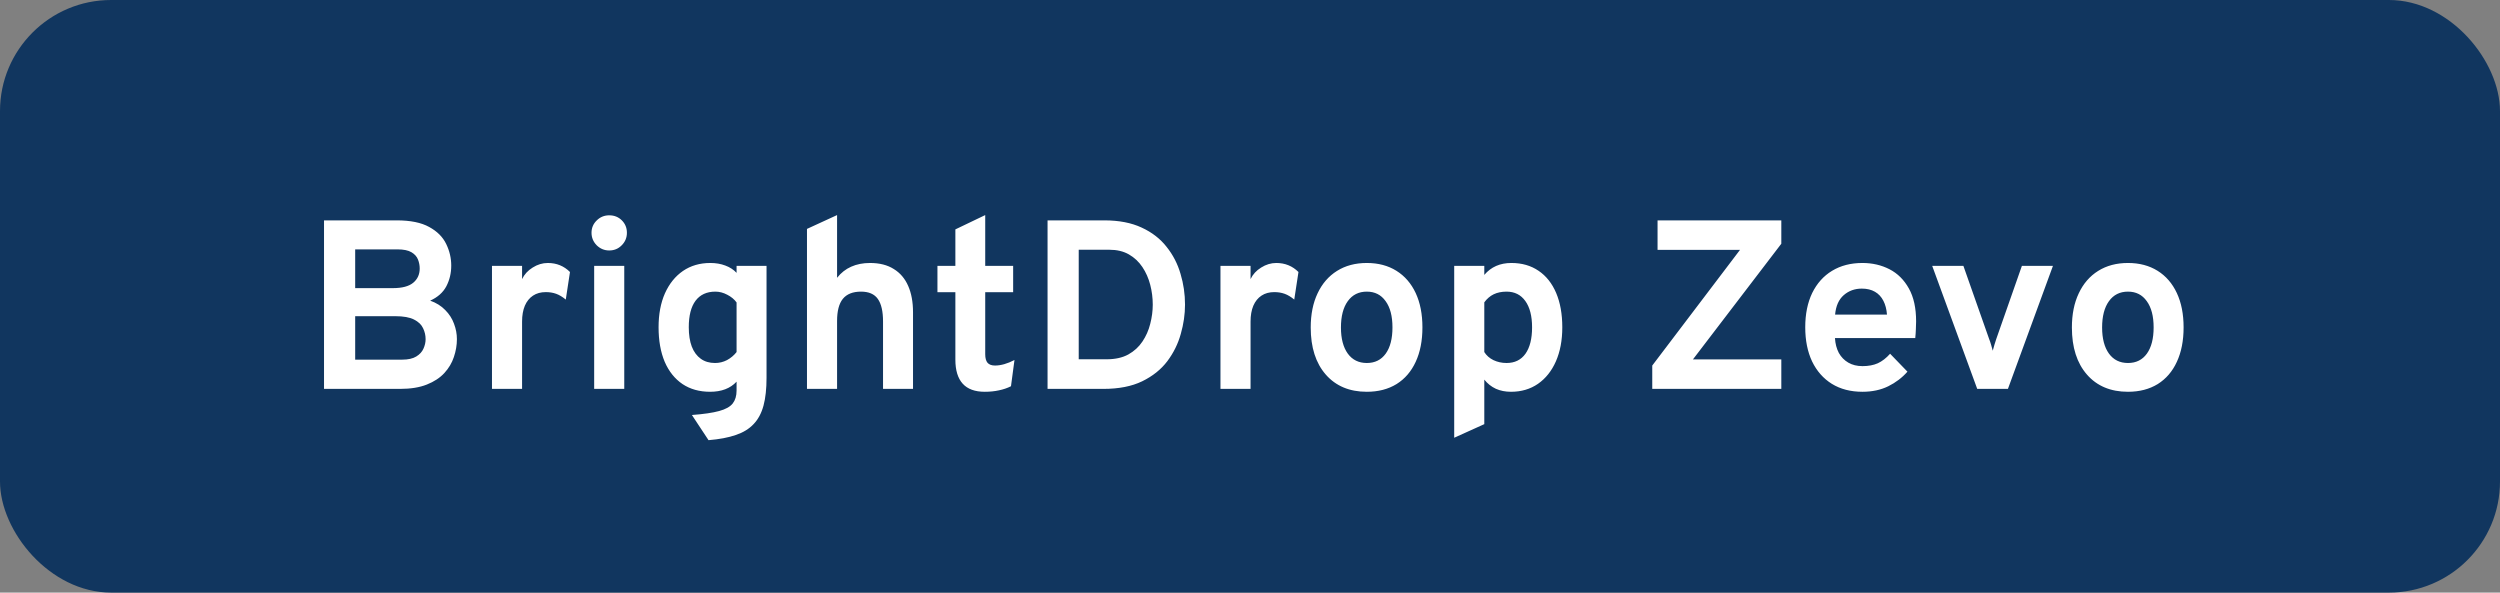 <svg width="135" height="32" viewBox="0 0 135 32" fill="none" xmlns="http://www.w3.org/2000/svg">
<rect x="0" y="0" width="135" height="32" fill="#808080" stroke="none"/>
<rect width="135" height="32" rx="6" fill="#11365F"/>
<path d="M17.497 21V11.9H21.423C22.164 11.9 22.749 12.019 23.178 12.258C23.607 12.492 23.912 12.797 24.094 13.174C24.276 13.547 24.367 13.937 24.367 14.344C24.367 14.751 24.278 15.124 24.101 15.462C23.923 15.796 23.633 16.053 23.23 16.235C23.559 16.352 23.83 16.521 24.042 16.742C24.259 16.959 24.417 17.206 24.517 17.483C24.621 17.756 24.673 18.034 24.673 18.316C24.673 18.636 24.618 18.957 24.51 19.277C24.406 19.594 24.235 19.882 23.997 20.142C23.758 20.402 23.442 20.61 23.048 20.766C22.658 20.922 22.177 21 21.605 21H17.497ZM19.18 19.421H21.715C22.04 19.421 22.294 19.364 22.476 19.252C22.662 19.139 22.792 18.998 22.866 18.829C22.944 18.656 22.983 18.485 22.983 18.316C22.983 18.108 22.937 17.91 22.846 17.724C22.759 17.533 22.597 17.377 22.359 17.256C22.125 17.135 21.784 17.074 21.338 17.074H19.18V19.421ZM19.18 15.559H21.215C21.709 15.559 22.073 15.464 22.307 15.274C22.545 15.079 22.664 14.821 22.664 14.5C22.664 14.335 22.634 14.175 22.573 14.019C22.512 13.859 22.395 13.726 22.222 13.623C22.049 13.518 21.793 13.466 21.455 13.466H19.18V15.559ZM26.567 21V14.357H28.192V15.072C28.314 14.816 28.504 14.608 28.764 14.448C29.024 14.283 29.297 14.201 29.583 14.201C30.055 14.201 30.454 14.364 30.779 14.688L30.552 16.177C30.374 16.03 30.201 15.926 30.032 15.865C29.863 15.804 29.676 15.774 29.473 15.774C29.204 15.774 28.974 15.837 28.784 15.963C28.593 16.088 28.446 16.27 28.342 16.509C28.242 16.747 28.192 17.033 28.192 17.366V21H26.567ZM32.085 21V14.357H33.71V21H32.085ZM32.897 13.525C32.637 13.525 32.412 13.432 32.221 13.245C32.035 13.055 31.942 12.829 31.942 12.569C31.942 12.309 32.035 12.088 32.221 11.906C32.408 11.72 32.633 11.627 32.897 11.627C33.17 11.627 33.398 11.718 33.58 11.9C33.762 12.082 33.853 12.305 33.853 12.569C33.853 12.834 33.76 13.059 33.573 13.245C33.391 13.432 33.166 13.525 32.897 13.525ZM38.26 23.769L37.363 22.41C37.996 22.363 38.485 22.291 38.832 22.196C39.183 22.101 39.428 21.964 39.567 21.787C39.705 21.609 39.775 21.377 39.775 21.091V20.61C39.437 20.974 38.96 21.156 38.345 21.156C37.768 21.156 37.272 21.017 36.856 20.74C36.44 20.458 36.119 20.058 35.894 19.538C35.673 19.013 35.563 18.391 35.563 17.672C35.563 16.97 35.677 16.359 35.907 15.839C36.141 15.319 36.466 14.916 36.882 14.63C37.302 14.344 37.794 14.201 38.358 14.201C38.652 14.201 38.921 14.246 39.164 14.338C39.411 14.428 39.614 14.561 39.775 14.734V14.357H41.393V20.402C41.393 20.991 41.339 21.49 41.231 21.897C41.122 22.304 40.945 22.638 40.698 22.898C40.455 23.158 40.134 23.355 39.736 23.489C39.337 23.628 38.845 23.721 38.26 23.769ZM38.611 19.602C38.841 19.602 39.055 19.55 39.255 19.447C39.458 19.338 39.632 19.193 39.775 19.011V16.333C39.653 16.164 39.486 16.025 39.274 15.917C39.062 15.804 38.847 15.748 38.631 15.748C38.163 15.748 37.805 15.913 37.558 16.242C37.315 16.567 37.194 17.044 37.194 17.672C37.194 18.079 37.248 18.428 37.357 18.718C37.469 19.005 37.632 19.223 37.844 19.375C38.056 19.527 38.312 19.602 38.611 19.602ZM43.577 21V12.361L45.202 11.614V15.001C45.414 14.732 45.667 14.533 45.962 14.402C46.261 14.268 46.601 14.201 46.983 14.201C47.494 14.201 47.921 14.309 48.263 14.526C48.61 14.738 48.87 15.044 49.043 15.443C49.216 15.837 49.303 16.309 49.303 16.86V21H47.684V17.36C47.684 16.814 47.591 16.409 47.405 16.145C47.219 15.88 46.915 15.748 46.495 15.748C46.053 15.748 45.726 15.878 45.514 16.138C45.306 16.394 45.202 16.792 45.202 17.334V21H43.577ZM53.176 21.156C52.648 21.156 52.251 21.011 51.987 20.721C51.723 20.43 51.59 19.997 51.59 19.421V15.78H50.622V14.357H51.59V12.387L53.202 11.614V14.357H54.71V15.78H53.202V19.128C53.202 19.336 53.244 19.49 53.326 19.59C53.413 19.689 53.547 19.739 53.729 19.739C54.05 19.739 54.401 19.639 54.782 19.44L54.593 20.857C54.394 20.957 54.177 21.03 53.943 21.078C53.709 21.13 53.454 21.156 53.176 21.156ZM56.568 21V11.9H59.636C60.425 11.9 61.096 12.03 61.651 12.29C62.206 12.546 62.654 12.892 62.996 13.33C63.343 13.763 63.594 14.251 63.75 14.793C63.911 15.33 63.991 15.882 63.991 16.45C63.991 16.97 63.915 17.497 63.763 18.029C63.616 18.562 63.373 19.054 63.035 19.505C62.697 19.951 62.245 20.313 61.677 20.59C61.114 20.863 60.416 21 59.584 21H56.568ZM58.251 19.401H59.759C60.223 19.401 60.613 19.314 60.929 19.141C61.246 18.963 61.499 18.732 61.69 18.445C61.885 18.155 62.026 17.837 62.112 17.49C62.203 17.139 62.249 16.792 62.249 16.45C62.249 16.086 62.203 15.729 62.112 15.377C62.021 15.027 61.881 14.708 61.69 14.422C61.499 14.136 61.257 13.909 60.962 13.739C60.667 13.57 60.314 13.486 59.902 13.486H58.251V19.401ZM65.905 21V14.357H67.53V15.072C67.651 14.816 67.842 14.608 68.102 14.448C68.362 14.283 68.635 14.201 68.921 14.201C69.393 14.201 69.792 14.364 70.117 14.688L69.89 16.177C69.712 16.03 69.539 15.926 69.37 15.865C69.201 15.804 69.014 15.774 68.811 15.774C68.542 15.774 68.312 15.837 68.122 15.963C67.931 16.088 67.784 16.27 67.68 16.509C67.58 16.747 67.53 17.033 67.53 17.366V21H65.905ZM73.808 21.156C72.873 21.156 72.134 20.846 71.592 20.227C71.05 19.607 70.779 18.76 70.779 17.685C70.779 16.974 70.903 16.359 71.15 15.839C71.397 15.315 71.746 14.912 72.197 14.63C72.651 14.344 73.189 14.201 73.808 14.201C74.424 14.201 74.957 14.342 75.407 14.623C75.858 14.905 76.205 15.306 76.448 15.826C76.69 16.346 76.811 16.963 76.811 17.678C76.811 18.398 76.69 19.017 76.448 19.538C76.209 20.058 75.865 20.458 75.414 20.74C74.963 21.017 74.428 21.156 73.808 21.156ZM73.808 19.602C74.246 19.602 74.586 19.433 74.829 19.096C75.072 18.758 75.193 18.285 75.193 17.678C75.193 17.072 75.07 16.599 74.823 16.262C74.58 15.919 74.242 15.748 73.808 15.748C73.371 15.748 73.028 15.919 72.781 16.262C72.534 16.604 72.411 17.078 72.411 17.685C72.411 18.283 72.534 18.753 72.781 19.096C73.028 19.433 73.371 19.602 73.808 19.602ZM78.527 23.639V14.357H80.152V14.845C80.516 14.415 81.003 14.201 81.614 14.201C82.182 14.201 82.672 14.342 83.083 14.623C83.495 14.901 83.811 15.3 84.032 15.819C84.253 16.34 84.364 16.959 84.364 17.678C84.364 18.376 84.249 18.987 84.019 19.512C83.79 20.032 83.467 20.437 83.051 20.727C82.635 21.013 82.15 21.156 81.595 21.156C81.291 21.156 81.019 21.102 80.776 20.994C80.533 20.881 80.325 20.716 80.152 20.5V22.904L78.527 23.639ZM81.354 19.602C81.796 19.602 82.136 19.436 82.375 19.102C82.613 18.764 82.732 18.29 82.732 17.678C82.732 17.067 82.611 16.593 82.368 16.255C82.126 15.917 81.788 15.748 81.354 15.748C81.09 15.748 80.858 15.796 80.659 15.891C80.464 15.986 80.295 16.131 80.152 16.326V19.011C80.269 19.197 80.433 19.343 80.646 19.447C80.862 19.55 81.099 19.602 81.354 19.602ZM89.222 21V19.739L93.961 13.492H89.508V11.9H96.191V13.161L91.419 19.407H96.191V21H89.222ZM100.571 21.156C99.933 21.156 99.383 21.013 98.919 20.727C98.46 20.441 98.105 20.038 97.853 19.518C97.606 18.994 97.483 18.378 97.483 17.672C97.483 16.957 97.609 16.34 97.86 15.819C98.116 15.3 98.473 14.901 98.933 14.623C99.396 14.342 99.942 14.201 100.571 14.201C101.108 14.201 101.595 14.314 102.033 14.539C102.471 14.764 102.82 15.111 103.08 15.579C103.34 16.043 103.47 16.634 103.47 17.354C103.47 17.466 103.465 17.605 103.457 17.77C103.452 17.93 103.441 18.092 103.424 18.257H99.088C99.106 18.56 99.175 18.827 99.296 19.056C99.422 19.282 99.593 19.457 99.81 19.583C100.027 19.709 100.282 19.771 100.577 19.771C100.893 19.771 101.169 19.72 101.403 19.616C101.637 19.507 101.858 19.336 102.066 19.102L103.002 20.07C102.716 20.395 102.371 20.658 101.968 20.857C101.565 21.056 101.099 21.156 100.571 21.156ZM99.095 16.989H101.897C101.875 16.699 101.81 16.45 101.702 16.242C101.593 16.03 101.442 15.867 101.247 15.755C101.052 15.642 100.815 15.585 100.538 15.585C100.157 15.585 99.832 15.703 99.563 15.937C99.294 16.171 99.138 16.521 99.095 16.989ZM106.77 21L104.339 14.357H106.023L107.414 18.309C107.453 18.404 107.487 18.506 107.518 18.614C107.548 18.723 107.578 18.831 107.609 18.939C107.639 18.831 107.669 18.723 107.7 18.614C107.734 18.506 107.767 18.404 107.797 18.309L109.182 14.357H110.859L108.428 21H106.77ZM114.911 21.156C113.975 21.156 113.236 20.846 112.695 20.227C112.153 19.607 111.882 18.76 111.882 17.685C111.882 16.974 112.006 16.359 112.253 15.839C112.5 15.315 112.848 14.912 113.299 14.63C113.754 14.344 114.291 14.201 114.911 14.201C115.526 14.201 116.059 14.342 116.51 14.623C116.961 14.905 117.307 15.306 117.55 15.826C117.793 16.346 117.914 16.963 117.914 17.678C117.914 18.398 117.793 19.017 117.55 19.538C117.312 20.058 116.967 20.458 116.517 20.74C116.066 21.017 115.531 21.156 114.911 21.156ZM114.911 19.602C115.349 19.602 115.689 19.433 115.932 19.096C116.174 18.758 116.296 18.285 116.296 17.678C116.296 17.072 116.172 16.599 115.925 16.262C115.682 15.919 115.344 15.748 114.911 15.748C114.473 15.748 114.131 15.919 113.884 16.262C113.637 16.604 113.514 17.078 113.514 17.685C113.514 18.283 113.637 18.753 113.884 19.096C114.131 19.433 114.473 19.602 114.911 19.602Z" fill="white"/>
</svg>
